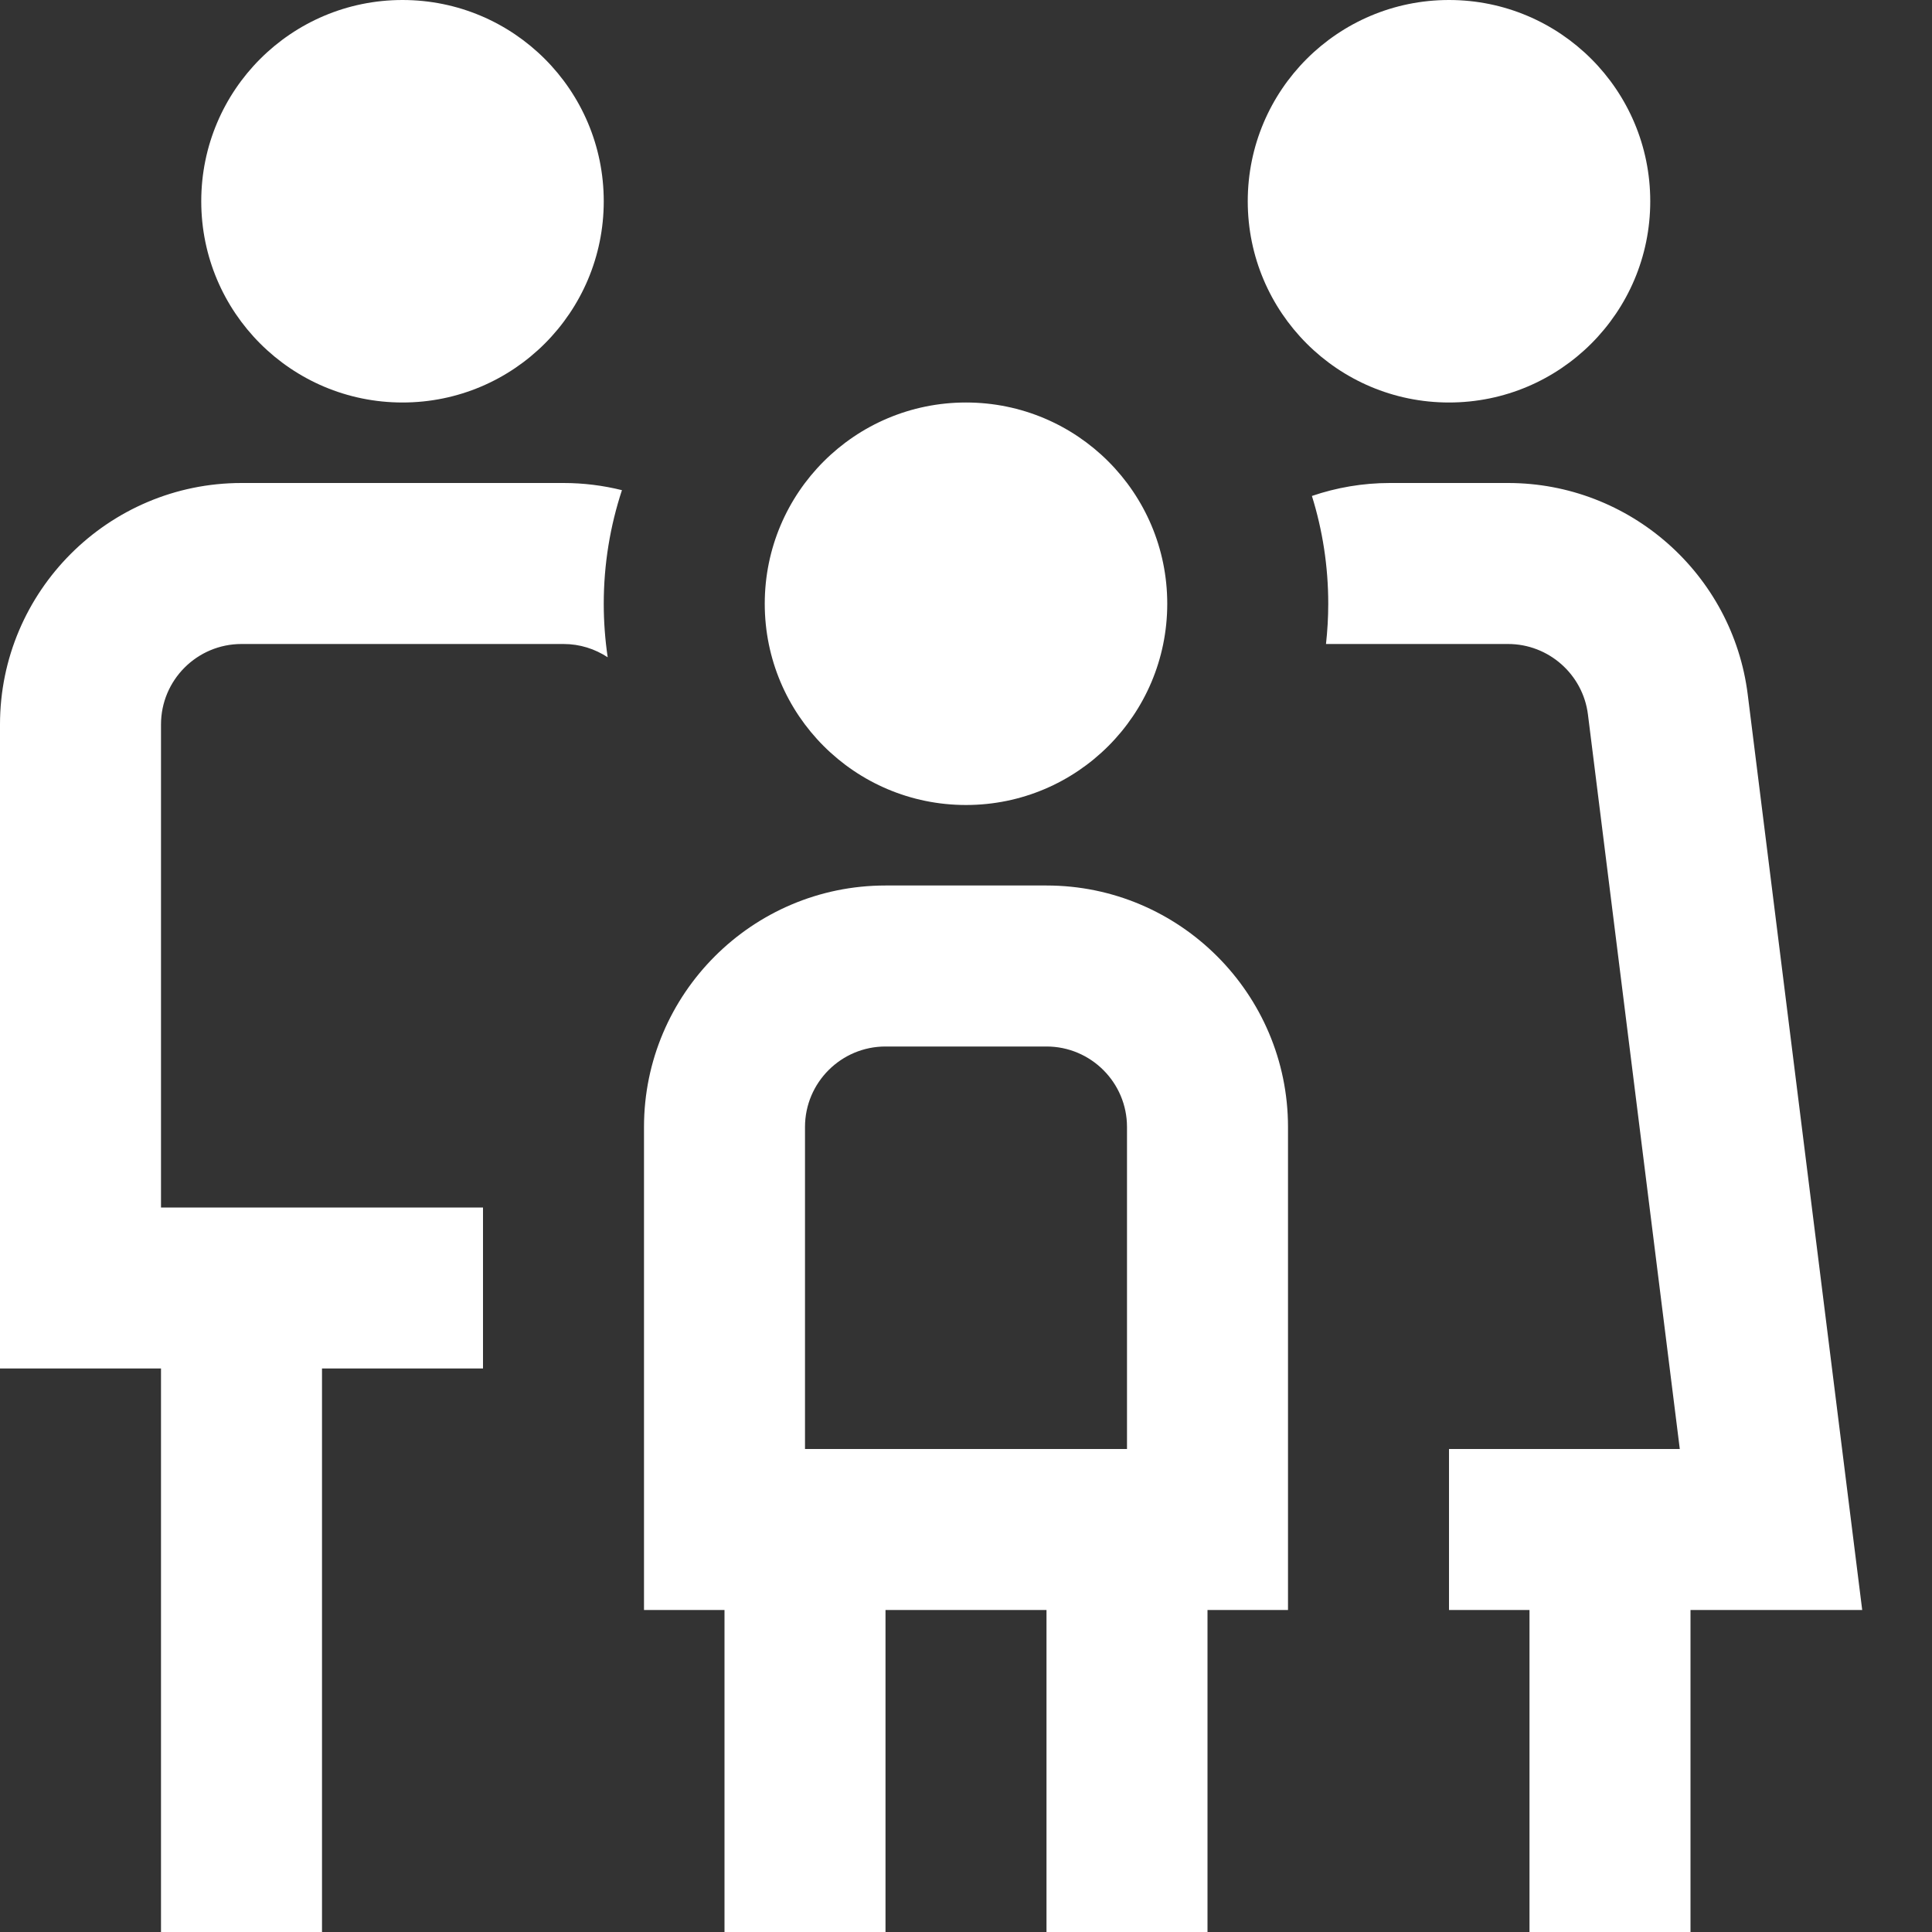 <?xml version="1.0" encoding="UTF-8"?> <svg xmlns="http://www.w3.org/2000/svg" width="24" height="24" viewBox="0 0 24 24" fill="none"><rect x="0" y="0" width="24" height="24" fill="#333333" stroke="none"/><g clip-path="url(#clip0_203_2)"><path d="M2.5 2.5C2.5 1.119 3.619 0 5 0C6.381 0 7.5 1.119 7.5 2.5C7.5 3.881 6.381 5 5 5C3.619 5 2.5 3.881 2.5 2.5ZM12 10C13.381 10 14.5 8.881 14.5 7.5C14.5 6.119 13.381 5 12 5C10.619 5 9.5 6.119 9.5 7.5C9.5 8.881 10.619 10 12 10ZM16 14V20H15V24H13V20H11V24H9V20H8V14C8 12.346 9.346 11 11 11H13C14.654 11 16 12.346 16 14ZM10 18H14V14C14 13.448 13.551 13 13 13H11C10.449 13 10 13.448 10 14V18ZM7 6H3C1.346 6 0 7.346 0 9V17H2V24H4V17H6V15H2V9C2 8.448 2.448 8 3 8H7C7.203 8 7.391 8.061 7.549 8.165C7.517 7.948 7.5 7.726 7.5 7.5C7.5 7.007 7.58 6.533 7.726 6.089C7.493 6.031 7.25 6 7 6ZM20.5 2.5C20.5 1.119 19.381 0 18 0C16.619 0 15.5 1.119 15.5 2.5C15.5 3.881 16.619 5 18 5C19.381 5 20.5 3.881 20.5 2.5ZM23.133 20L21.711 8.628C21.524 7.13 20.244 6 18.734 6H17.265C16.928 6 16.602 6.057 16.297 6.161C16.429 6.584 16.5 7.034 16.5 7.5C16.5 7.669 16.49 7.836 16.472 8H18.734C19.237 8 19.664 8.377 19.726 8.876L20.867 18H18V20H19V24H21V20H23.133Z" fill="white"></path></g><defs><clipPath id="clip0_203_2"><rect width="24" height="24" fill="white"></rect></clipPath></defs></svg> 